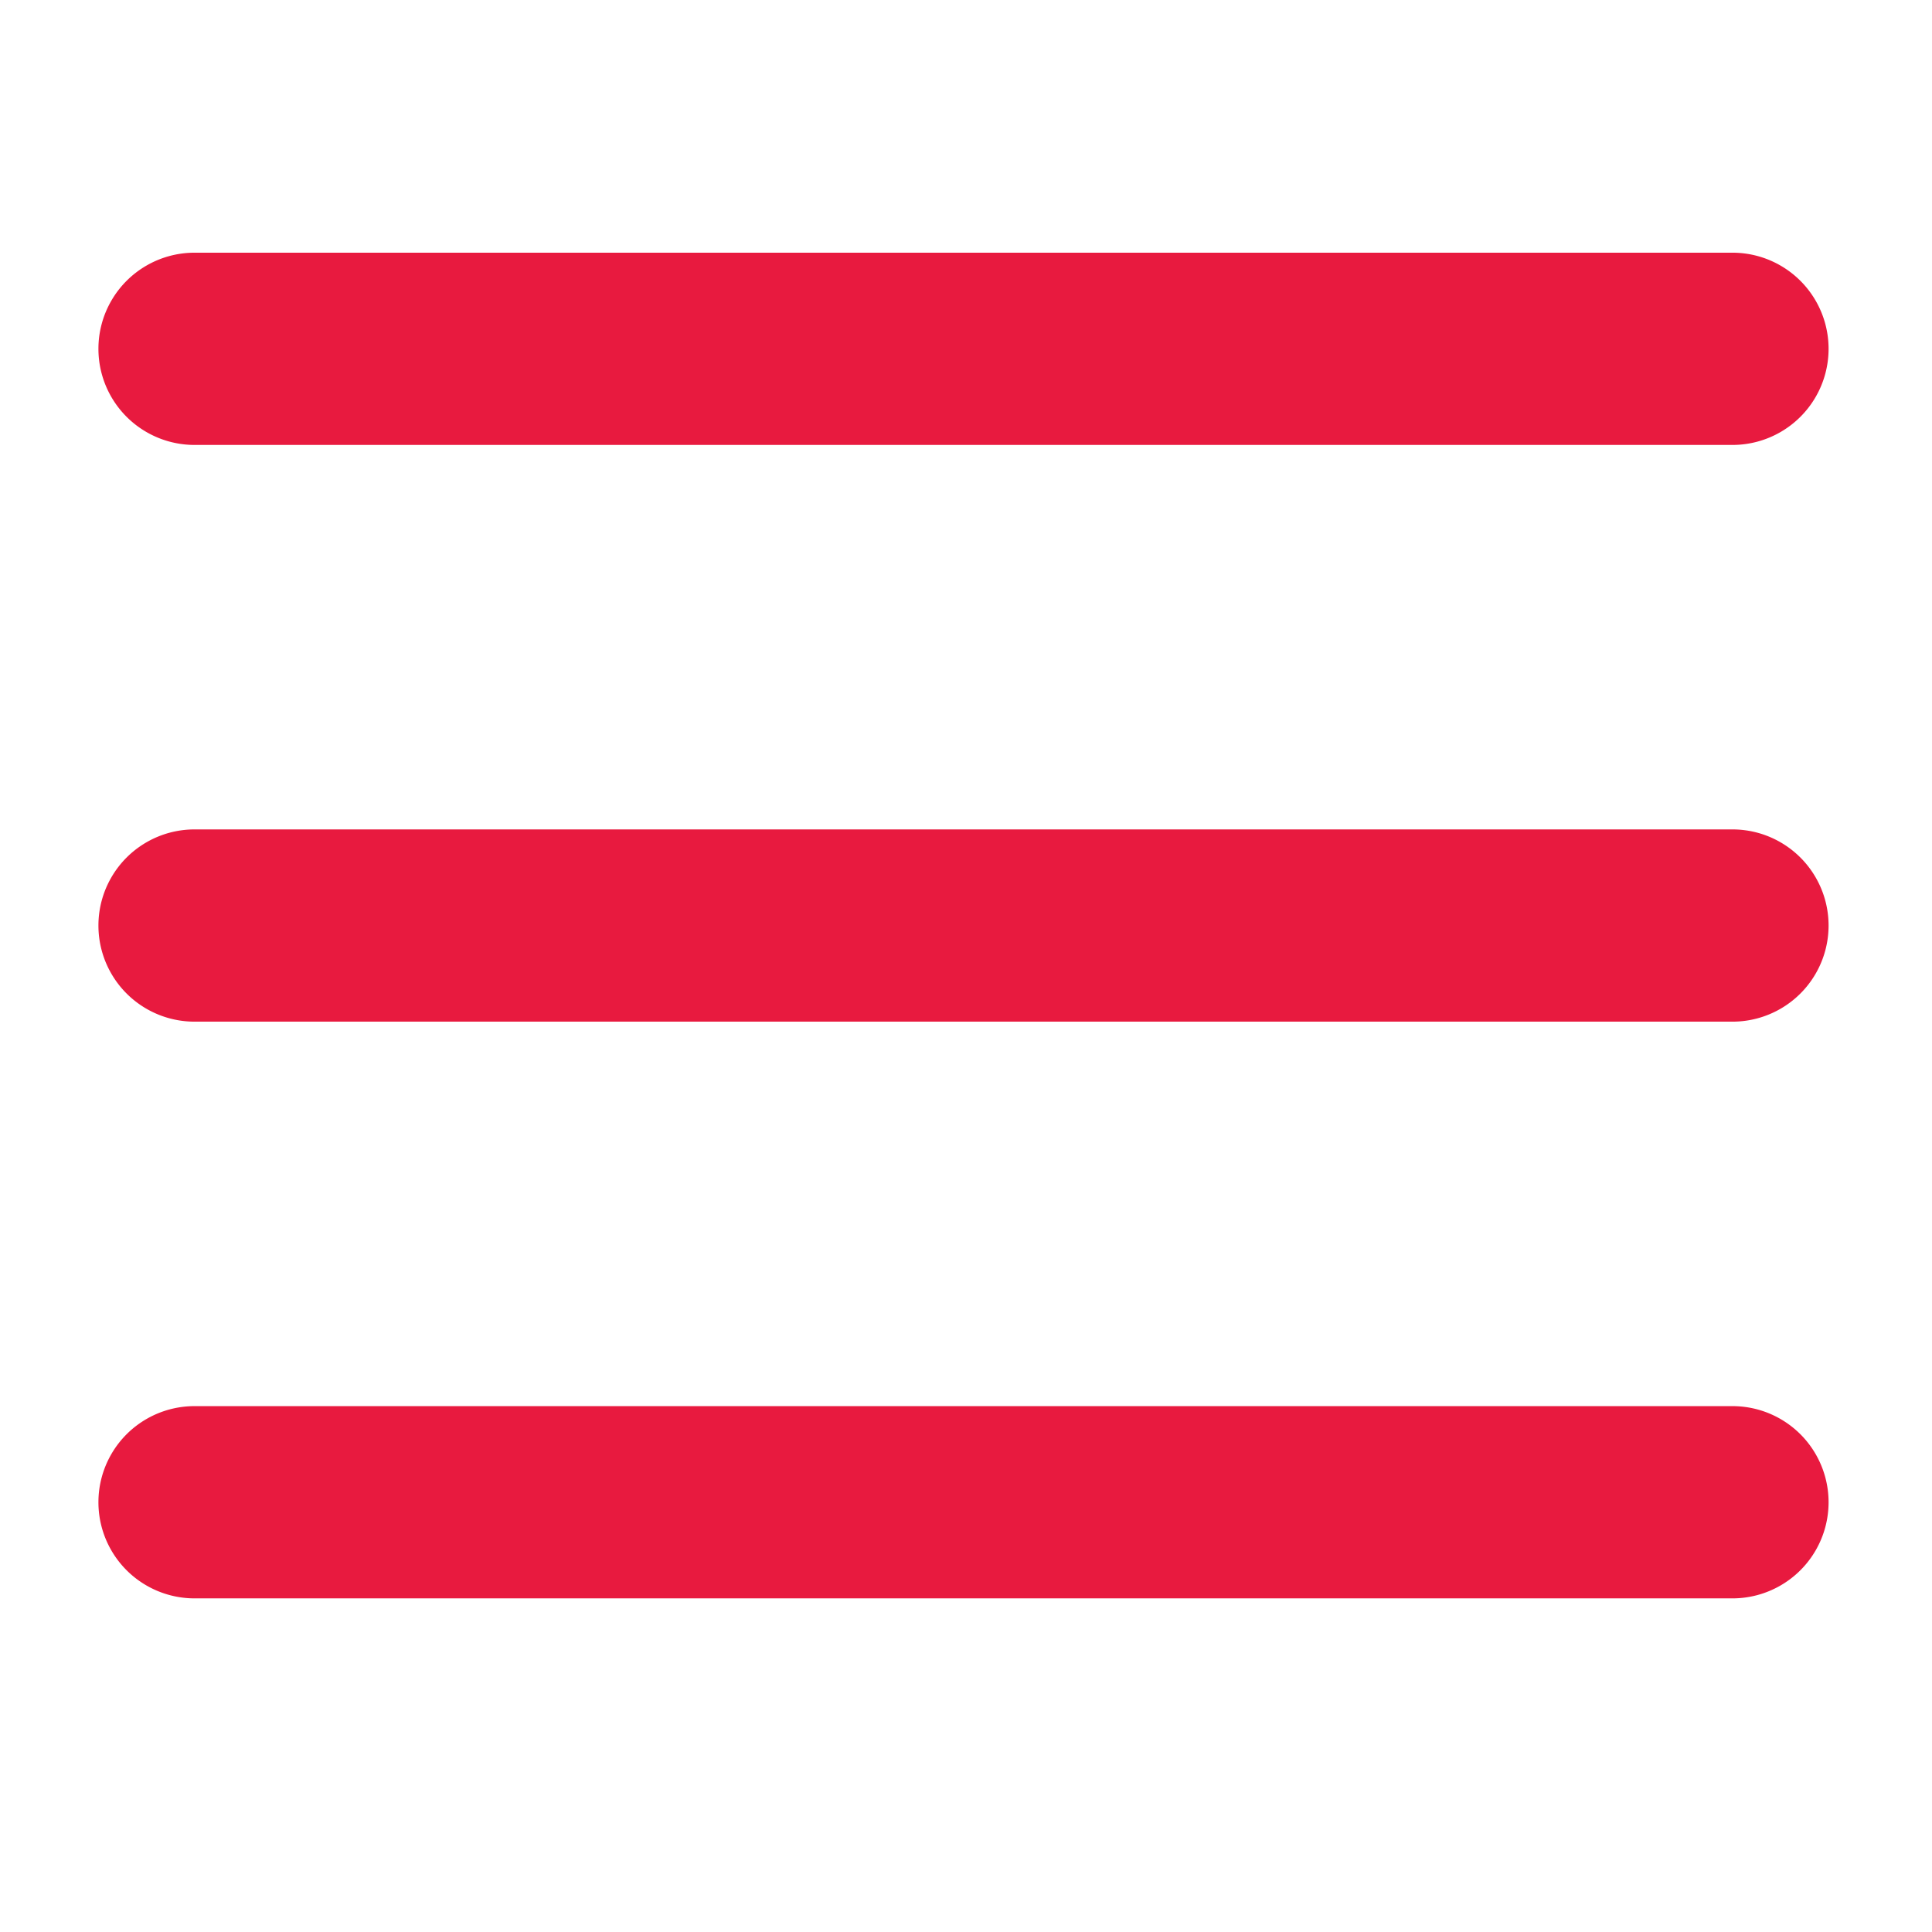 <svg width="20.1" height="20.1" xmlns="http://www.w3.org/2000/svg">

 <g>
  <title>background</title>
  <rect fill="none" id="canvas_background" height="22.1" width="22.1" y="-1" x="-1"/>
 </g>
 <g>
  <title>Layer 1</title>
  <path fill="#e81a3f" id="svg_1" d="m2.024,2.629l16,0a1,1 0 0 1 0,2l-16,0a1,1 0 1 1 0,-2zm0,6l16,0a1,1 0 0 1 0,2l-16,0a1,1 0 0 1 0,-2zm0,6l16,0a1,1 0 0 1 0,2l-16,0a1,1 0 0 1 0,-2z" class="heroicon-ui"/>
 </g>
</svg>